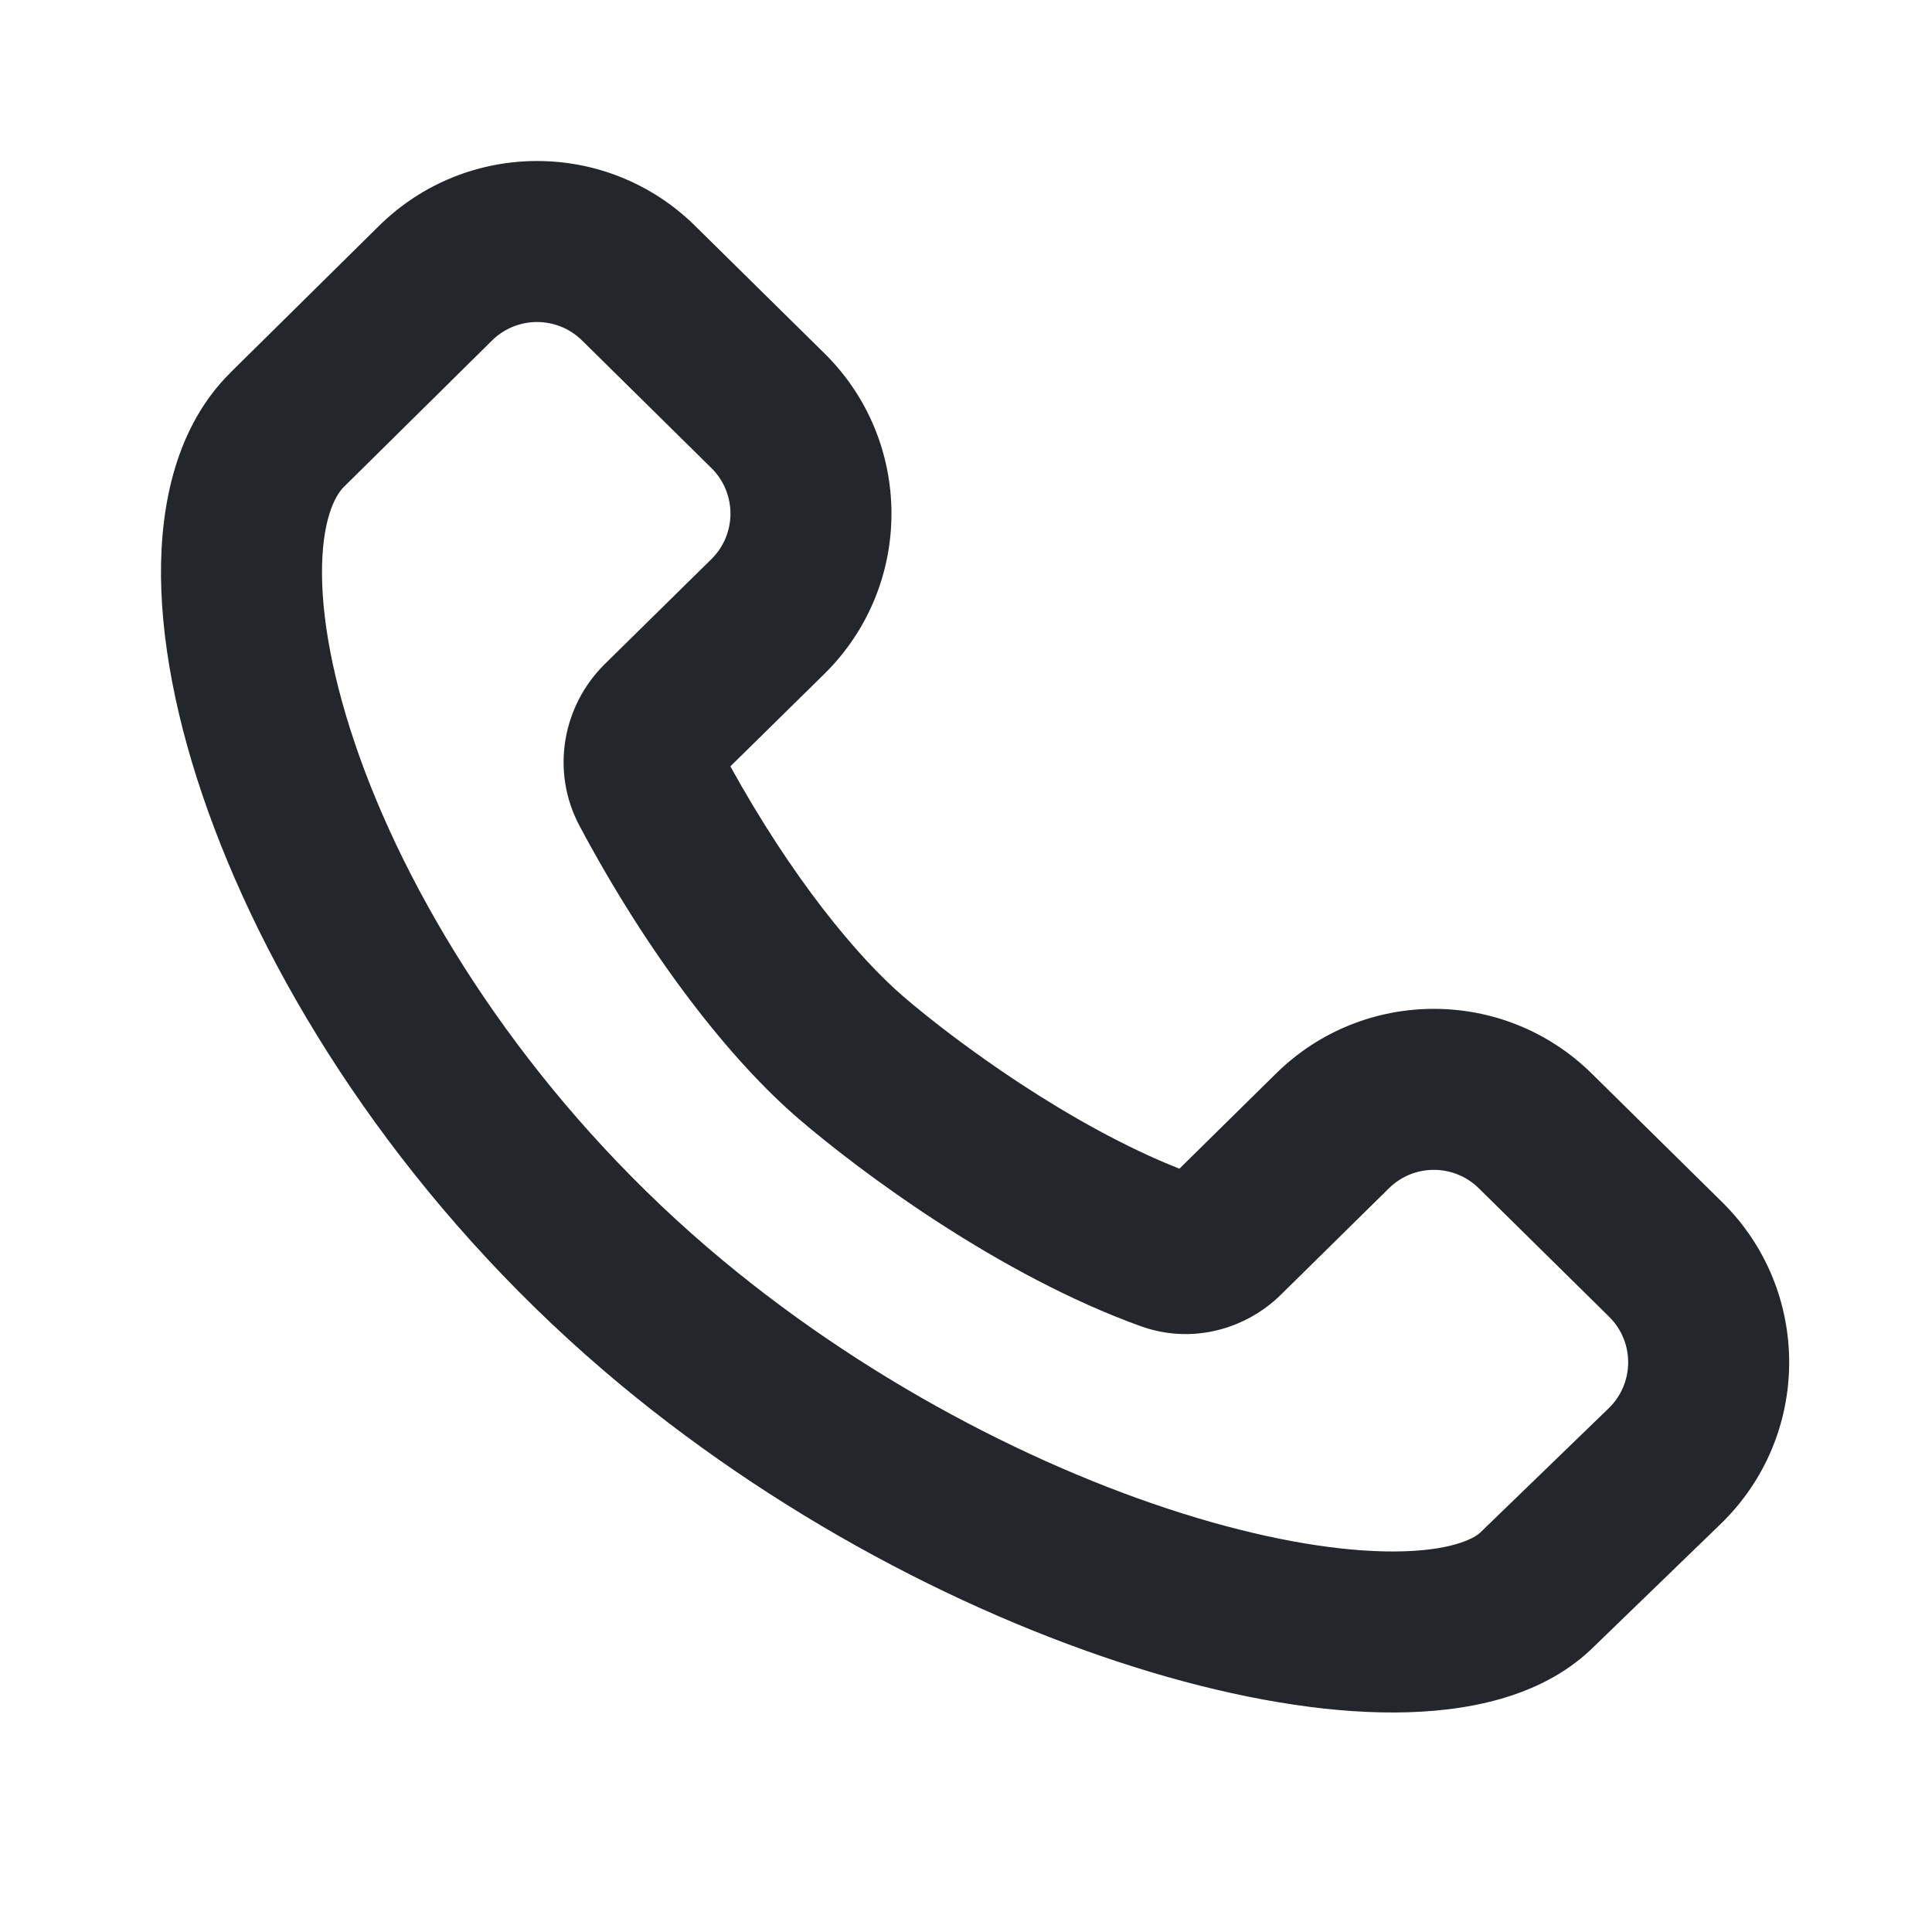 <svg width="24" height="24" viewBox="0 0 24 24" fill="none" xmlns="http://www.w3.org/2000/svg">
<path fill-rule="evenodd" clip-rule="evenodd" d="M4.707 2.807C5.795 1.732 7.545 1.731 8.634 2.805L10.241 4.389C11.352 5.484 11.352 7.277 10.24 8.372L9.073 9.52C9.837 10.904 10.649 11.888 11.229 12.385C11.893 12.954 13.288 13.979 14.651 14.518L15.85 13.337C16.938 12.264 18.686 12.264 19.774 13.337L21.393 14.933C22.511 16.035 22.502 17.841 21.374 18.932L19.759 20.495C19.123 21.094 18.196 21.269 17.331 21.273C16.427 21.278 15.38 21.096 14.292 20.77C12.113 20.117 9.613 18.837 7.492 17.019C5.129 14.994 3.502 12.508 2.664 10.292C2.245 9.187 2.01 8.11 2 7.165C1.991 6.247 2.198 5.288 2.86 4.632L2.861 4.63L4.707 2.807ZM7.23 4.229C6.92 3.924 6.422 3.924 6.113 4.229L4.269 6.051C4.269 6.051 4.269 6.051 4.269 6.051C4.159 6.161 3.994 6.472 4 7.145C4.006 7.792 4.174 8.631 4.534 9.585C5.254 11.488 6.687 13.695 8.793 15.5C10.695 17.13 12.944 18.279 14.866 18.855C15.828 19.143 16.671 19.276 17.322 19.273C18.004 19.27 18.3 19.119 18.384 19.042L19.983 17.495C20.304 17.184 20.307 16.671 19.989 16.357L18.37 14.761C18.06 14.456 17.563 14.456 17.254 14.761L15.914 16.081C15.48 16.51 14.811 16.705 14.172 16.475C12.417 15.843 10.701 14.567 9.927 13.903C9.08 13.177 8.074 11.901 7.199 10.259C6.837 9.579 6.989 8.765 7.513 8.249L8.837 6.946C9.153 6.635 9.153 6.125 8.837 5.814L7.23 4.229Z" fill="#23262A"/>
</svg>
